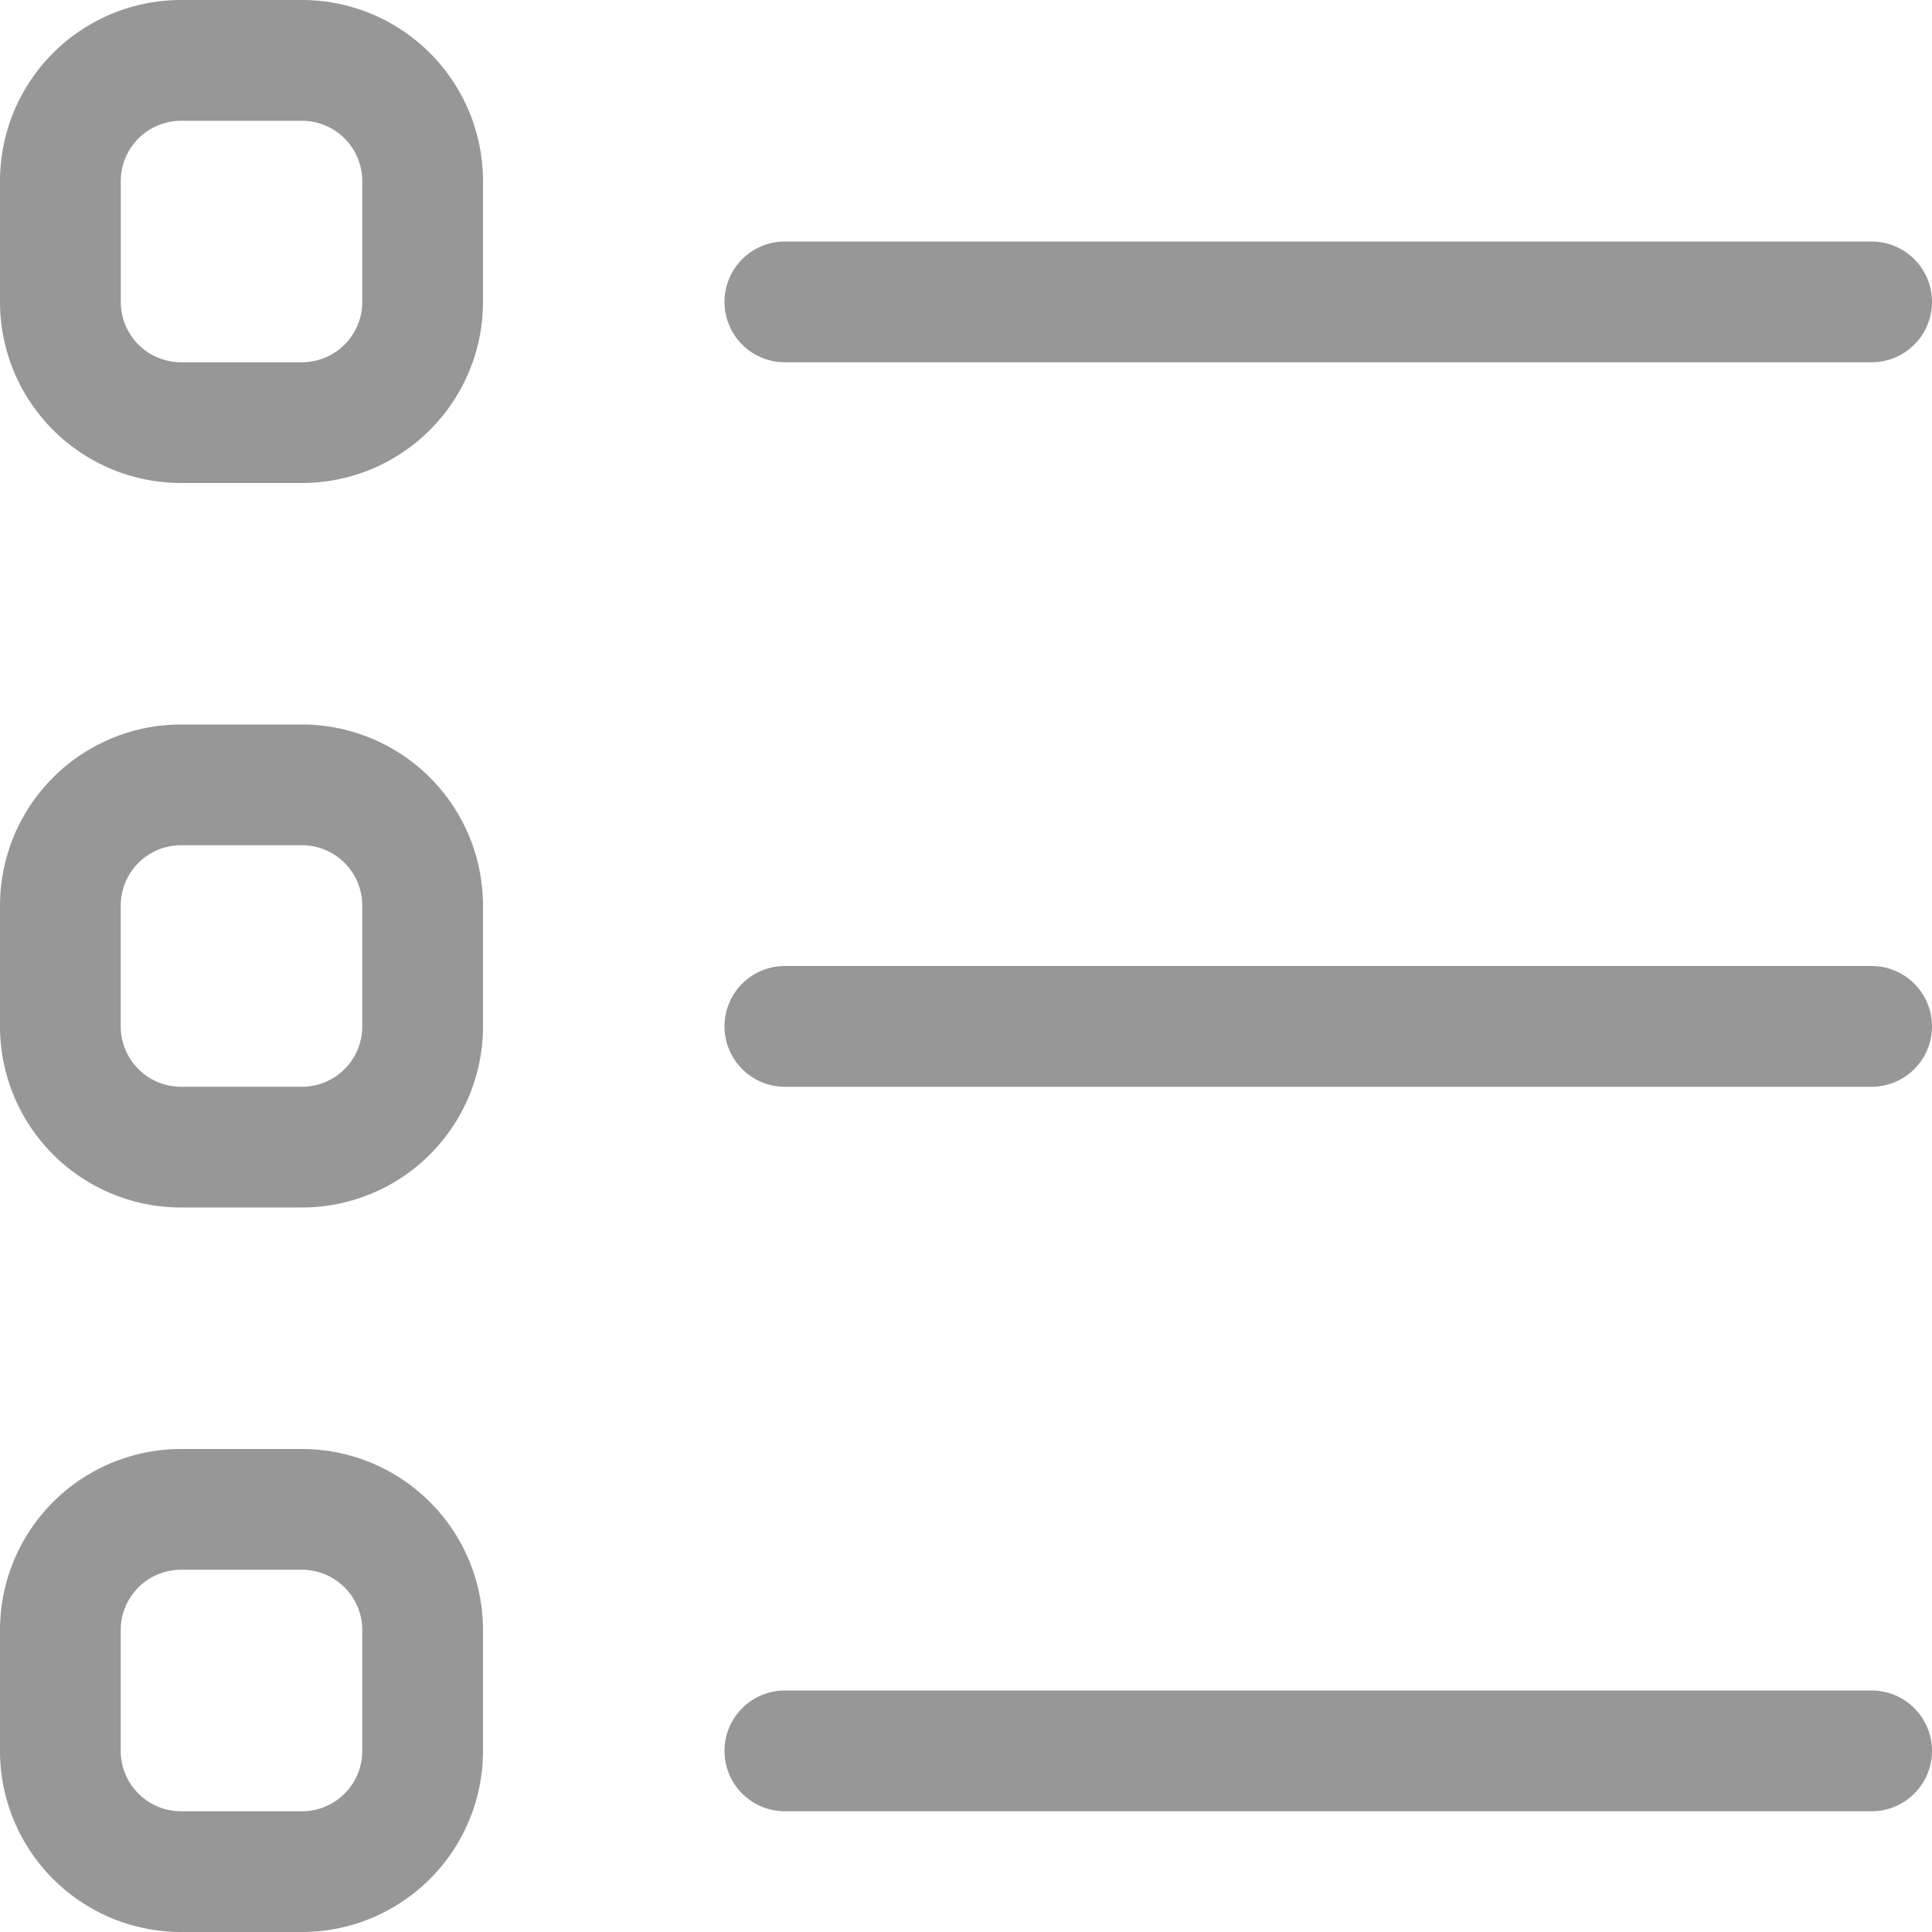 <svg xmlns="http://www.w3.org/2000/svg" width="39" height="39" viewBox="0 0 39 39">
  <g id="_8686675_ic_fluent_apps_list_regular_icon" data-name="8686675_ic_fluent_apps_list_regular_icon" transform="translate(-2 -2)">
    <path id="Tracciato_1082" data-name="Tracciato 1082" d="M2,5.656A3.656,3.656,0,0,1,5.656,2H8.094A3.656,3.656,0,0,1,11.75,5.656V8.094A3.656,3.656,0,0,1,8.094,11.75H5.656A3.656,3.656,0,0,1,2,8.094ZM5.656,4.438A1.219,1.219,0,0,0,4.438,5.656V8.094A1.219,1.219,0,0,0,5.656,9.313H8.094A1.219,1.219,0,0,0,9.313,8.094V5.656A1.219,1.219,0,0,0,8.094,4.438Z" fill="#979797"/>
    <path id="Tracciato_1083" data-name="Tracciato 1083" d="M2,11.656A3.656,3.656,0,0,1,5.656,8H8.094a3.656,3.656,0,0,1,3.656,3.656v2.438A3.656,3.656,0,0,1,8.094,17.75H5.656A3.656,3.656,0,0,1,2,14.094Zm3.656-1.219a1.219,1.219,0,0,0-1.219,1.219v2.438a1.219,1.219,0,0,0,1.219,1.219H8.094a1.219,1.219,0,0,0,1.219-1.219V11.656a1.219,1.219,0,0,0-1.219-1.219Z" transform="translate(0 8.625)" fill="#979797"/>
    <path id="Tracciato_1084" data-name="Tracciato 1084" d="M2,17.656A3.656,3.656,0,0,1,5.656,14H8.094a3.656,3.656,0,0,1,3.656,3.656v2.438A3.656,3.656,0,0,1,8.094,23.75H5.656A3.656,3.656,0,0,1,2,20.094Zm3.656-1.219a1.219,1.219,0,0,0-1.219,1.219v2.438a1.219,1.219,0,0,0,1.219,1.219H8.094a1.219,1.219,0,0,0,1.219-1.219V17.656a1.219,1.219,0,0,0-1.219-1.219Z" transform="translate(0 17.25)" fill="#979797"/>
    <path id="Tracciato_1085" data-name="Tracciato 1085" d="M8,5.219A1.219,1.219,0,0,1,9.219,4H31.156a1.219,1.219,0,0,1,0,2.438H9.219A1.219,1.219,0,0,1,8,5.219Z" transform="translate(8.625 2.875)" fill="#979797"/>
    <path id="Tracciato_1086" data-name="Tracciato 1086" d="M8,11.219A1.219,1.219,0,0,1,9.219,10H31.156a1.219,1.219,0,0,1,0,2.438H9.219A1.219,1.219,0,0,1,8,11.219Z" transform="translate(8.625 11.5)" fill="#979797"/>
    <path id="Tracciato_1087" data-name="Tracciato 1087" d="M8,17.219A1.219,1.219,0,0,1,9.219,16H31.156a1.219,1.219,0,0,1,0,2.438H9.219A1.219,1.219,0,0,1,8,17.219Z" transform="translate(8.625 20.125)" fill="#979797"/>
  </g>
</svg>
